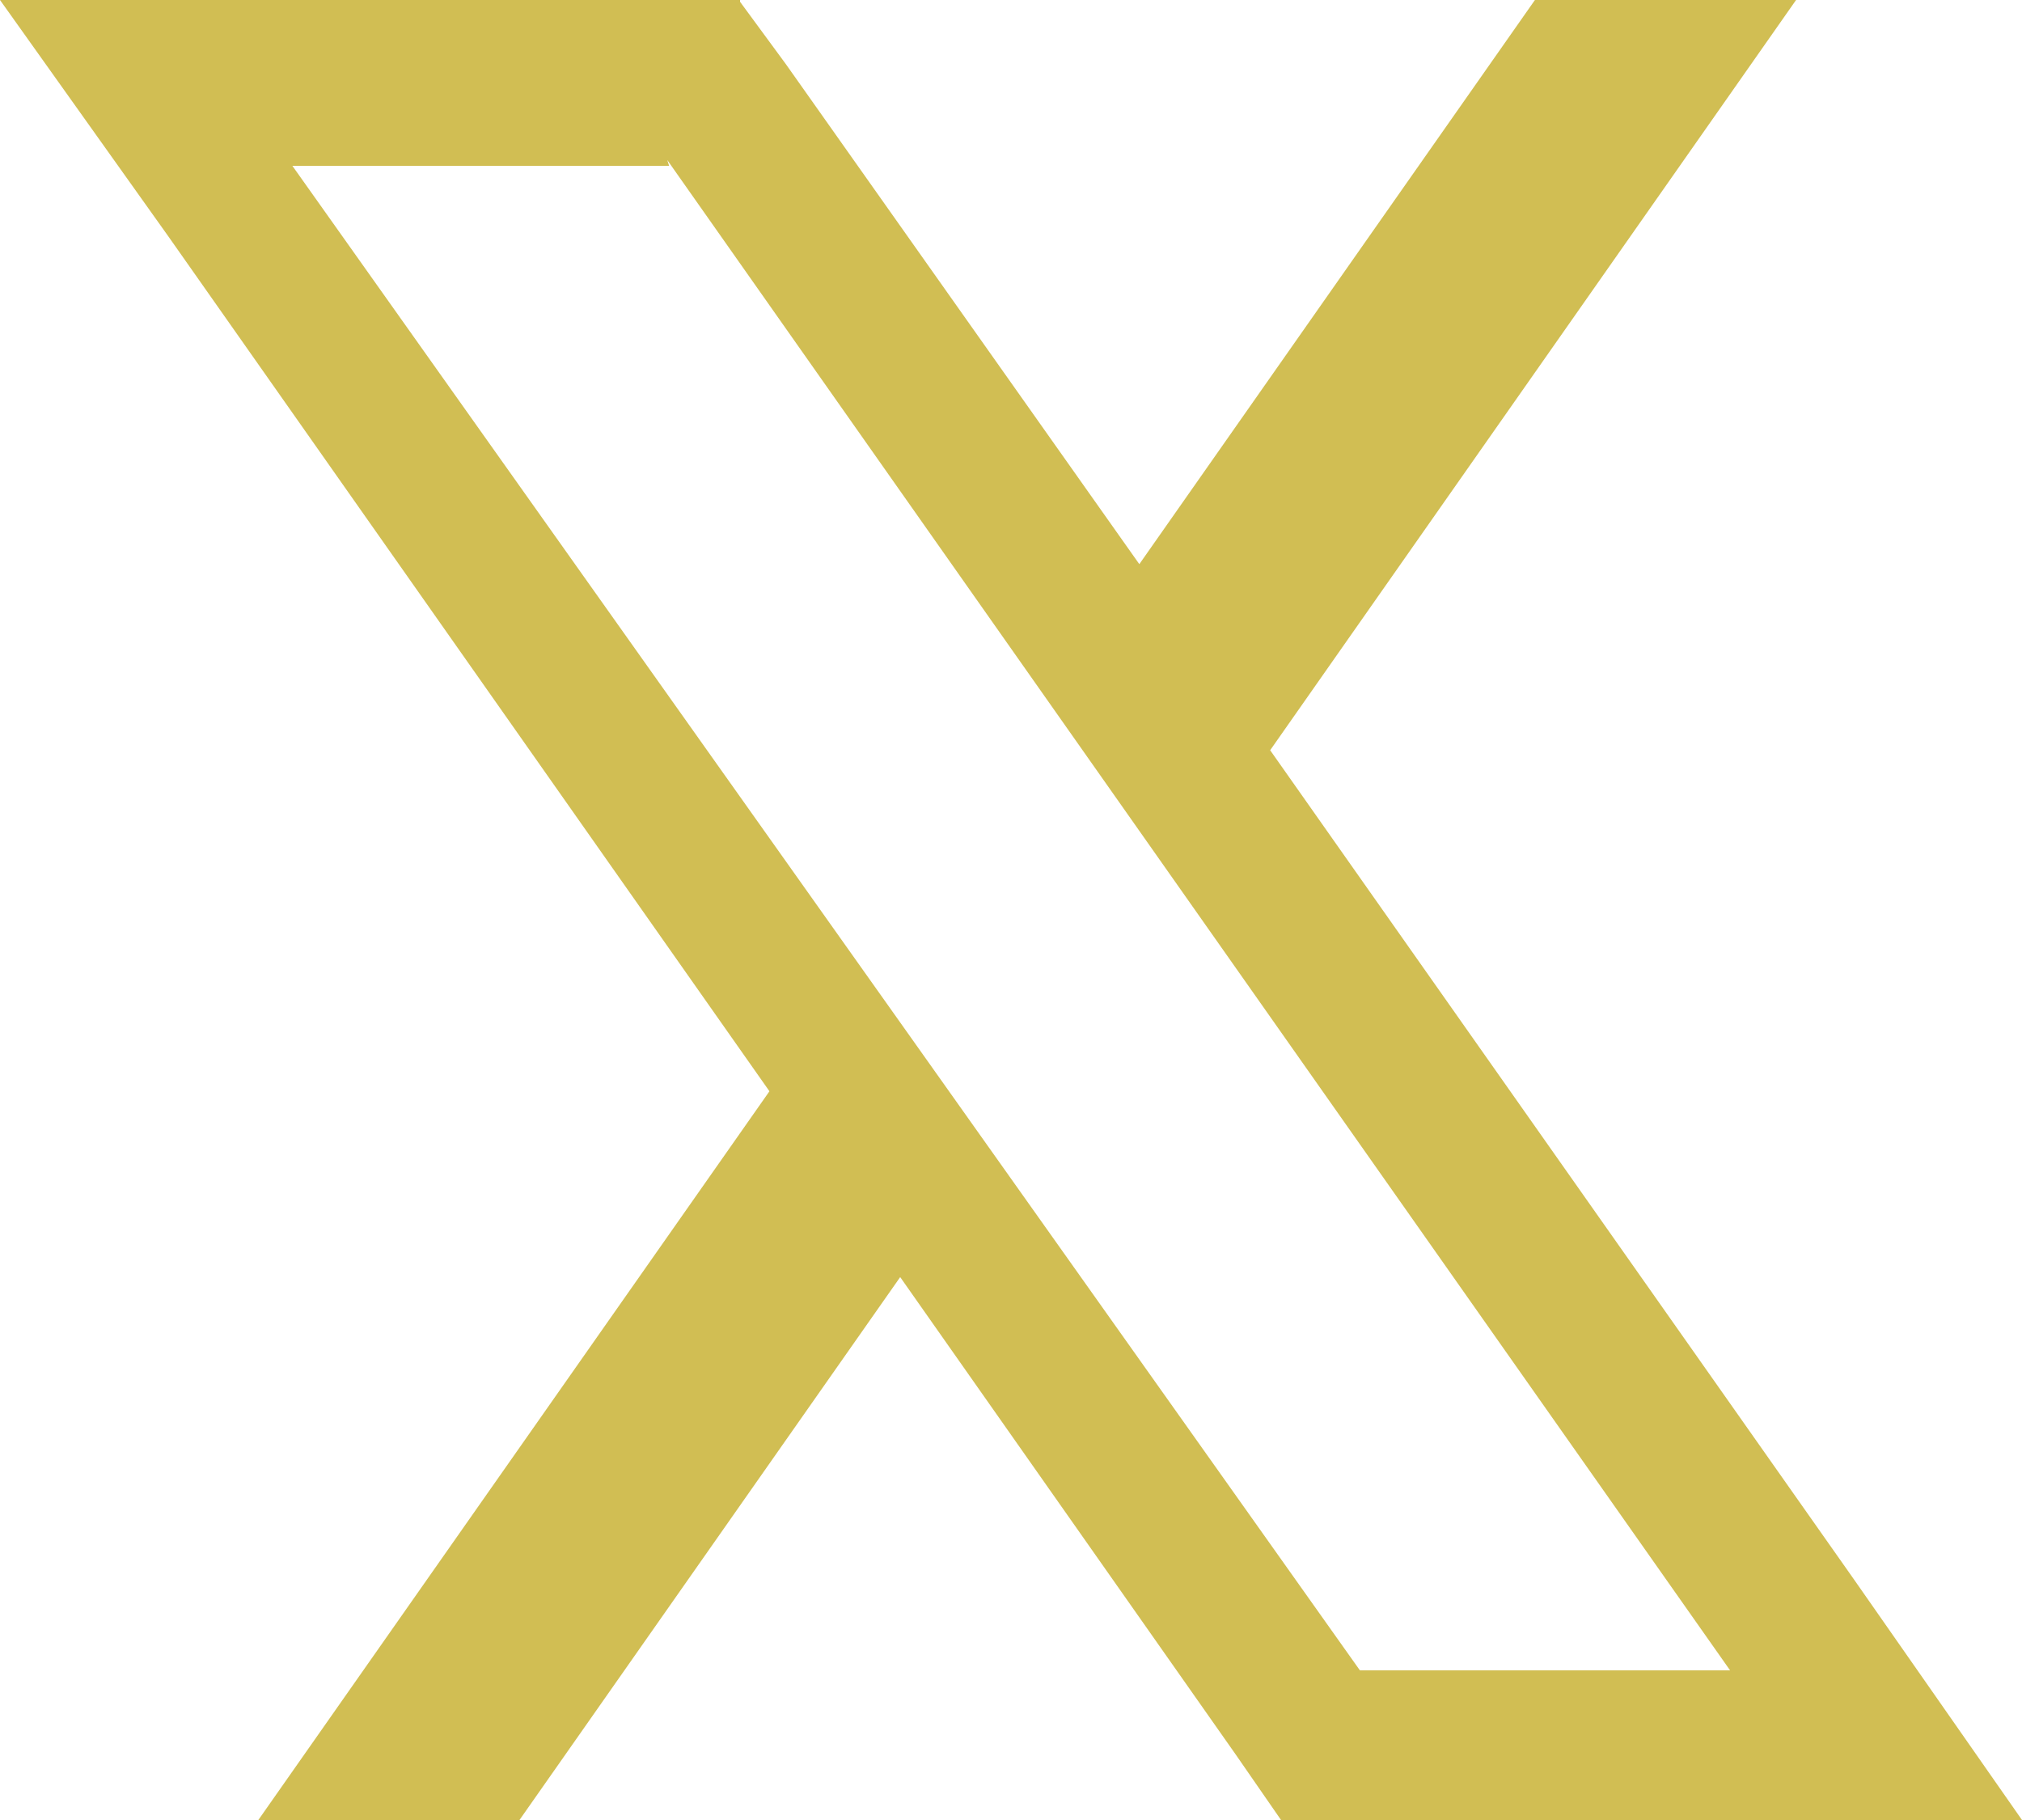 <?xml version="1.0" encoding="UTF-8" standalone="no"?><svg xmlns="http://www.w3.org/2000/svg" xmlns:xlink="http://www.w3.org/1999/xlink" fill="#d1be53" height="450" preserveAspectRatio="xMidYMid meet" version="1" viewBox="0.0 0.0 500.0 450.0" width="500" zoomAndPan="magnify"><g id="change1_1"><path d="M314.087,185.495L444.133,0h-64.577l-97.822,139.489L194.331,15.86L183,0.44V0h-19.275H72.299H0l41.579,58.375 l148.688,211.443L63.881,450h17.017h30.544h17.016l94.141-134.234l82.957,118.027L316.772,450h19.504h91.425H500l-41.579-59.522 L314.087,185.495z M427.701,413h-91.425l0,0L72.299,41l0,0h93.163L165,39.565v0.001v-0.001L427.816,413H427.701z"/></g></svg>